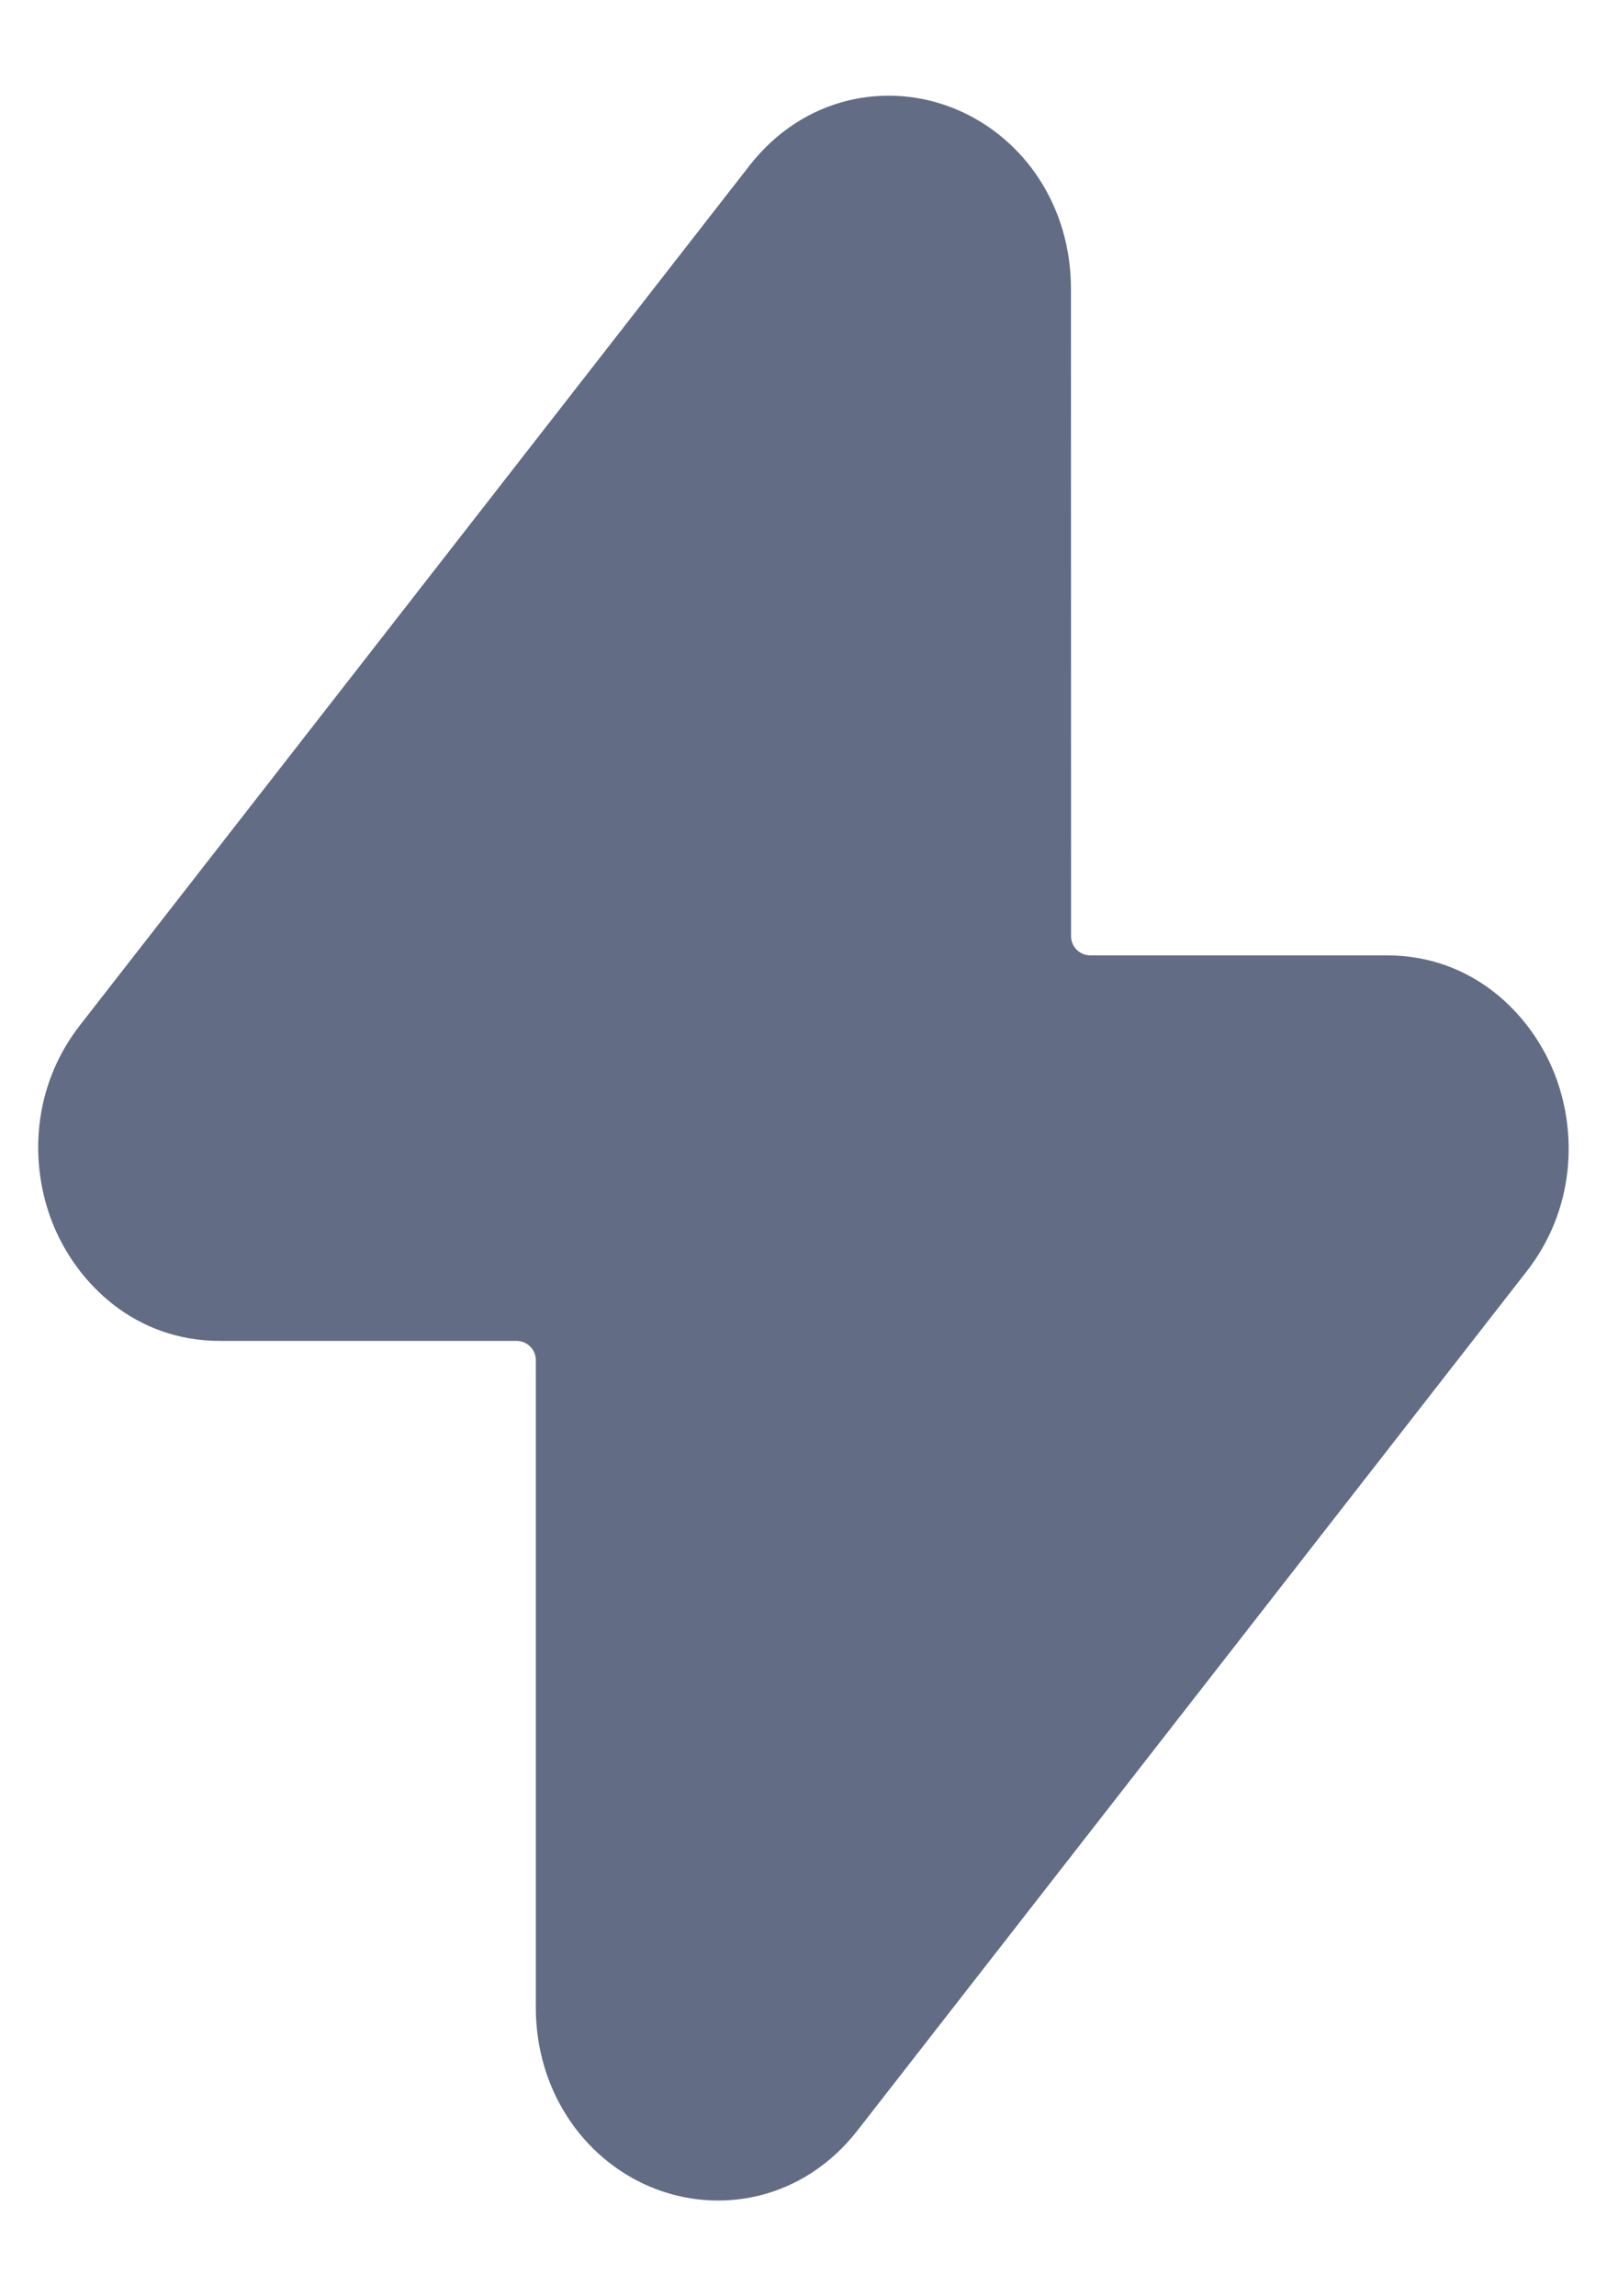 <svg width="14" height="20" viewBox="0 0 14 20" fill="none" xmlns="http://www.w3.org/2000/svg">
<path d="M8.339 0.956C8.928 1.207 9.33 1.802 9.33 2.514L9.331 8.154C9.331 8.246 9.406 8.321 9.498 8.321H12.082C12.821 8.321 13.329 8.819 13.539 9.342C13.748 9.864 13.719 10.535 13.302 11.071L7.47 18.556C7.002 19.157 6.267 19.302 5.659 19.044C5.071 18.793 4.668 18.197 4.668 17.485L4.668 11.846C4.668 11.754 4.593 11.679 4.501 11.679H1.916C1.178 11.679 0.67 11.181 0.46 10.658C0.251 10.136 0.279 9.465 0.697 8.929L6.529 1.443C6.996 0.843 7.732 0.697 8.339 0.956Z" fill="#626C85"/>
</svg>

